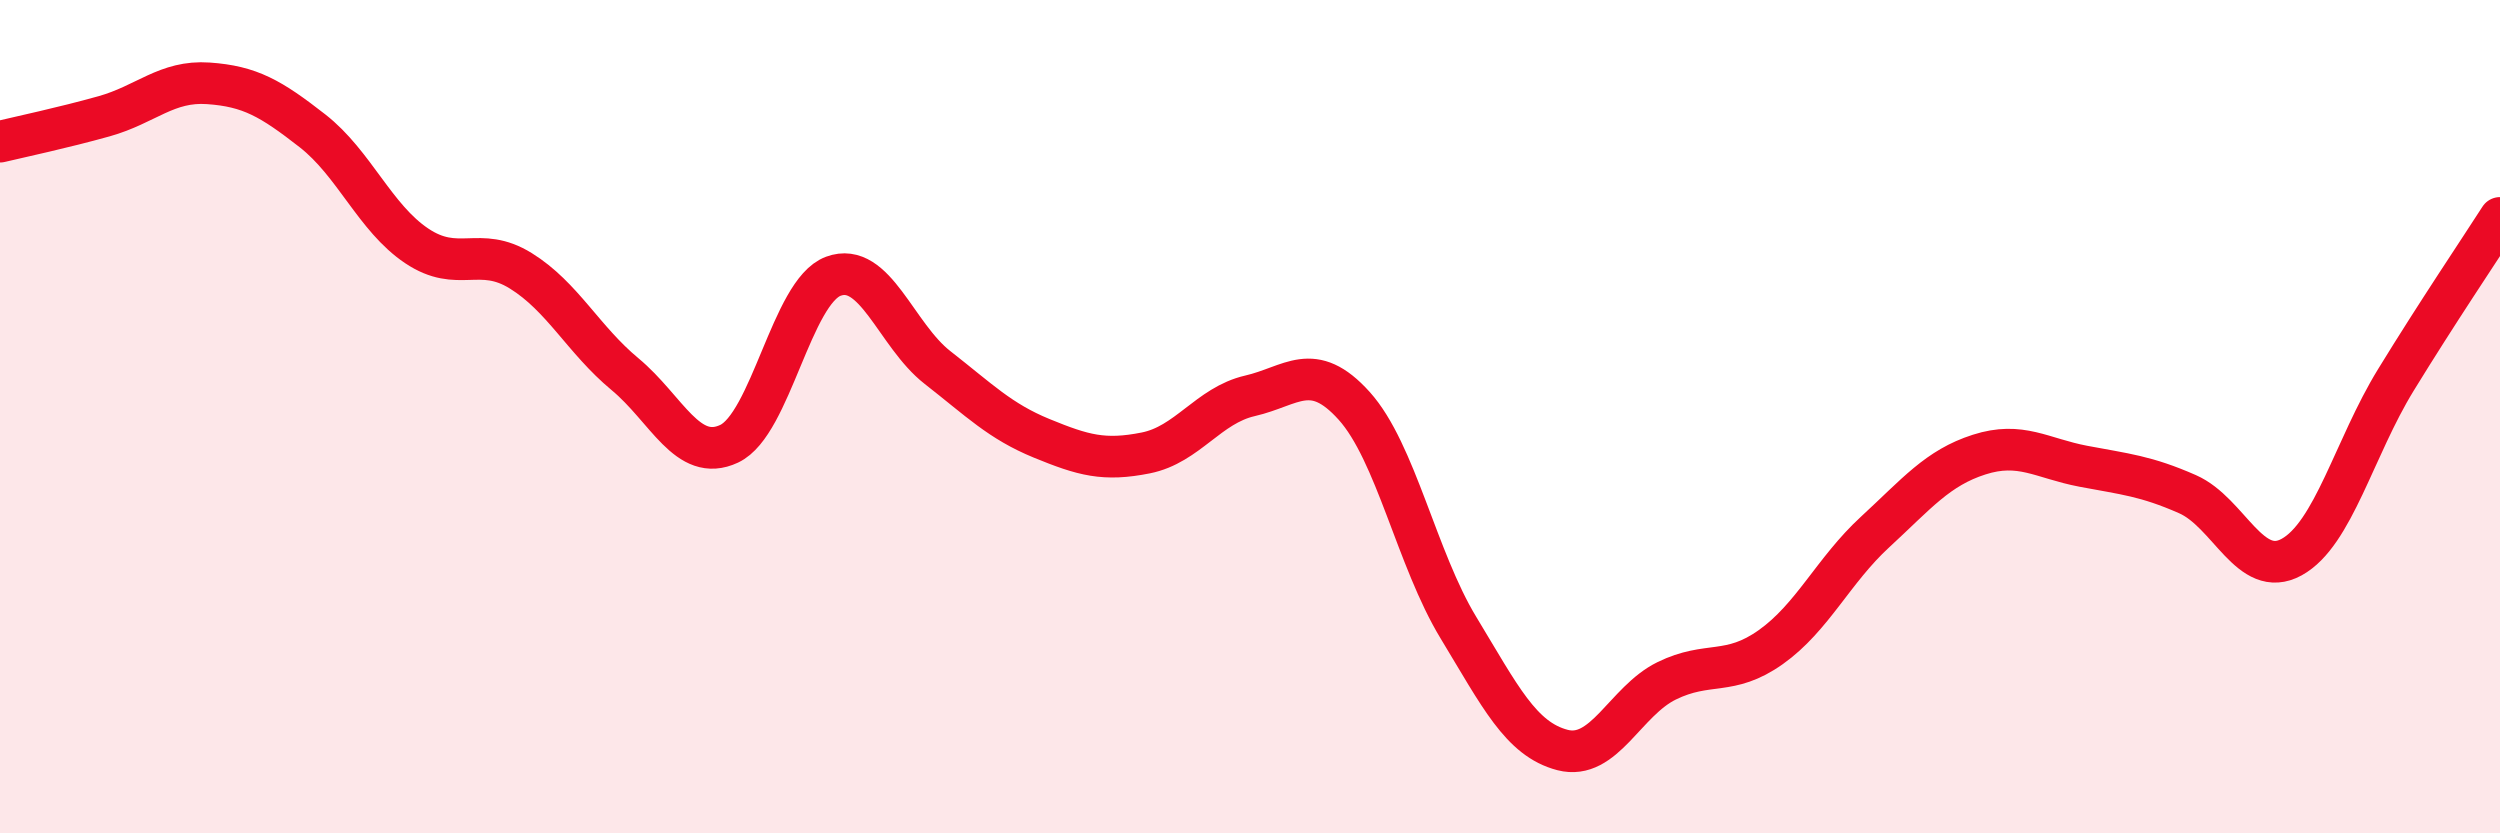
    <svg width="60" height="20" viewBox="0 0 60 20" xmlns="http://www.w3.org/2000/svg">
      <path
        d="M 0,3.4 C 0.5,3.28 1.5,3.07 2.5,2.79 C 3.5,2.51 4,1.93 5,2 C 6,2.07 6.5,2.36 7.5,3.14 C 8.5,3.92 9,5.23 10,5.9 C 11,6.57 11.5,5.88 12.5,6.5 C 13.5,7.12 14,8.15 15,8.98 C 16,9.81 16.5,11.12 17.5,10.65 C 18.5,10.18 19,7 20,6.63 C 21,6.26 21.5,8.04 22.5,8.82 C 23.5,9.6 24,10.11 25,10.52 C 26,10.93 26.5,11.07 27.5,10.87 C 28.5,10.67 29,9.73 30,9.5 C 31,9.27 31.5,8.63 32.5,9.74 C 33.5,10.85 34,13.41 35,15.06 C 36,16.71 36.5,17.74 37.5,18 C 38.5,18.26 39,16.83 40,16.34 C 41,15.85 41.5,16.24 42.5,15.53 C 43.5,14.82 44,13.69 45,12.77 C 46,11.85 46.5,11.23 47.5,10.91 C 48.5,10.59 49,11 50,11.19 C 51,11.38 51.5,11.42 52.5,11.86 C 53.5,12.3 54,13.92 55,13.37 C 56,12.82 56.5,10.75 57.5,9.12 C 58.5,7.49 59.5,6.01 60,5.23L60 20L0 20Z"
        fill="#EB0A25"
        opacity="0.1"
        stroke-linecap="round"
        stroke-linejoin="round"
      />
      <path
        d="M 0,3.4 C 0.5,3.28 1.5,3.07 2.5,2.79 C 3.5,2.51 4,1.93 5,2 C 6,2.07 6.5,2.36 7.5,3.14 C 8.5,3.92 9,5.23 10,5.9 C 11,6.57 11.5,5.88 12.5,6.5 C 13.5,7.12 14,8.15 15,8.98 C 16,9.81 16.5,11.12 17.5,10.65 C 18.5,10.18 19,7 20,6.63 C 21,6.26 21.5,8.04 22.5,8.82 C 23.5,9.6 24,10.11 25,10.52 C 26,10.93 26.5,11.07 27.5,10.87 C 28.5,10.67 29,9.73 30,9.5 C 31,9.27 31.5,8.63 32.5,9.74 C 33.5,10.85 34,13.41 35,15.06 C 36,16.71 36.5,17.74 37.5,18 C 38.5,18.26 39,16.83 40,16.34 C 41,15.85 41.5,16.24 42.5,15.53 C 43.5,14.82 44,13.69 45,12.77 C 46,11.85 46.5,11.23 47.5,10.91 C 48.5,10.59 49,11 50,11.19 C 51,11.38 51.5,11.42 52.5,11.86 C 53.5,12.3 54,13.92 55,13.37 C 56,12.82 56.5,10.75 57.5,9.12 C 58.5,7.49 59.5,6.01 60,5.23"
        stroke="#EB0A25"
        stroke-width="1"
        fill="none"
        stroke-linecap="round"
        stroke-linejoin="round"
      />
    </svg>
  